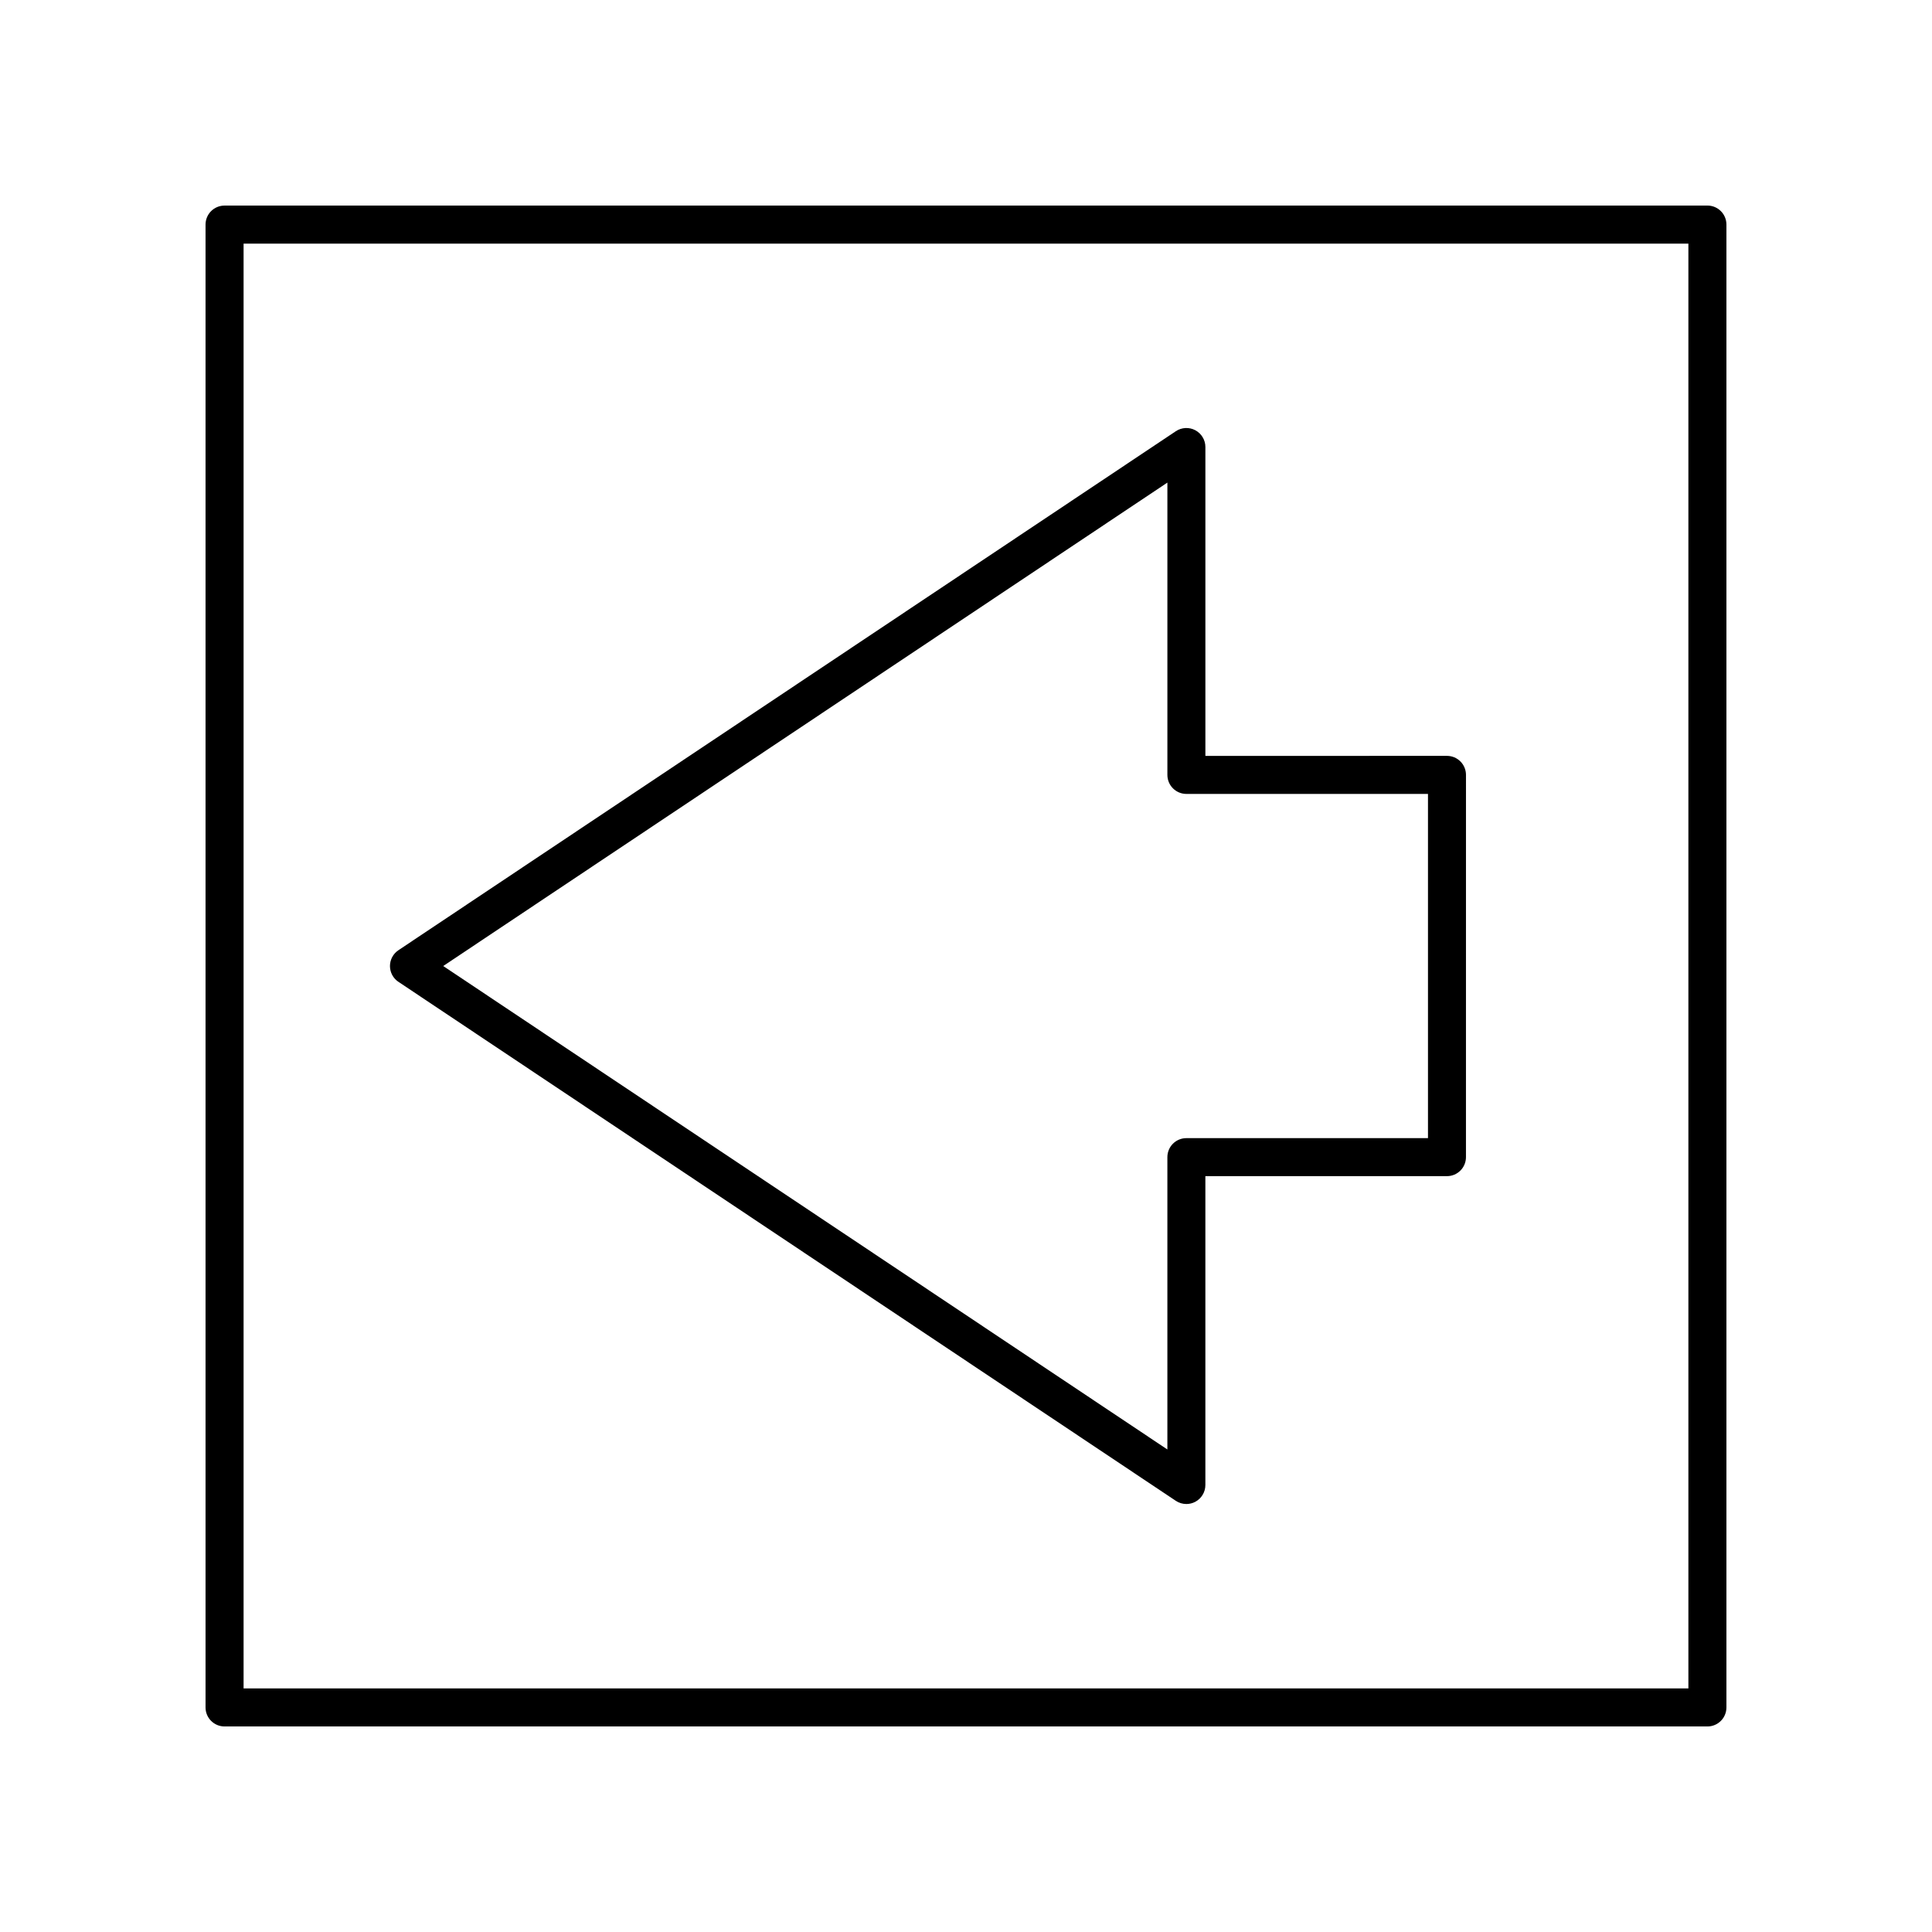 <?xml version="1.0" encoding="UTF-8"?>
<!-- Uploaded to: ICON Repo, www.iconrepo.com, Generator: ICON Repo Mixer Tools -->
<svg fill="#000000" width="800px" height="800px" version="1.1" viewBox="144 144 512 512" xmlns="http://www.w3.org/2000/svg">
 <g>
  <path d="m596.48 198.48h-392.97c-2.785 0-5.039 2.254-5.039 5.039v392.97c0 2.781 2.254 5.039 5.039 5.039h392.97c2.785 0 5.039-2.254 5.039-5.039v-392.98c0-2.781-2.254-5.035-5.039-5.035zm-5.039 392.97h-382.89v-382.89h382.89z"/>
  <path d="m249.58 404.19 206.02 137.54c0.848 0.562 1.82 0.848 2.801 0.848 0.816 0 1.633-0.195 2.375-0.594 1.637-0.875 2.66-2.582 2.66-4.441v-81.852h64.02c2.785 0 5.039-2.254 5.039-5.039l0.004-101.3c0-2.781-2.254-5.039-5.039-5.039l-64.02 0.004v-81.852c0-1.859-1.023-3.566-2.66-4.441-1.633-0.879-3.625-0.781-5.176 0.254l-206.02 137.54c-1.395 0.934-2.238 2.508-2.238 4.191 0 1.68 0.844 3.254 2.238 4.188zm203.79-132.3v77.469c0 2.781 2.254 5.039 5.039 5.039h64.02v91.223l-64.023-0.004c-2.785 0-5.039 2.254-5.039 5.039v77.469l-191.91-128.12z"/>
 </g>
</svg>